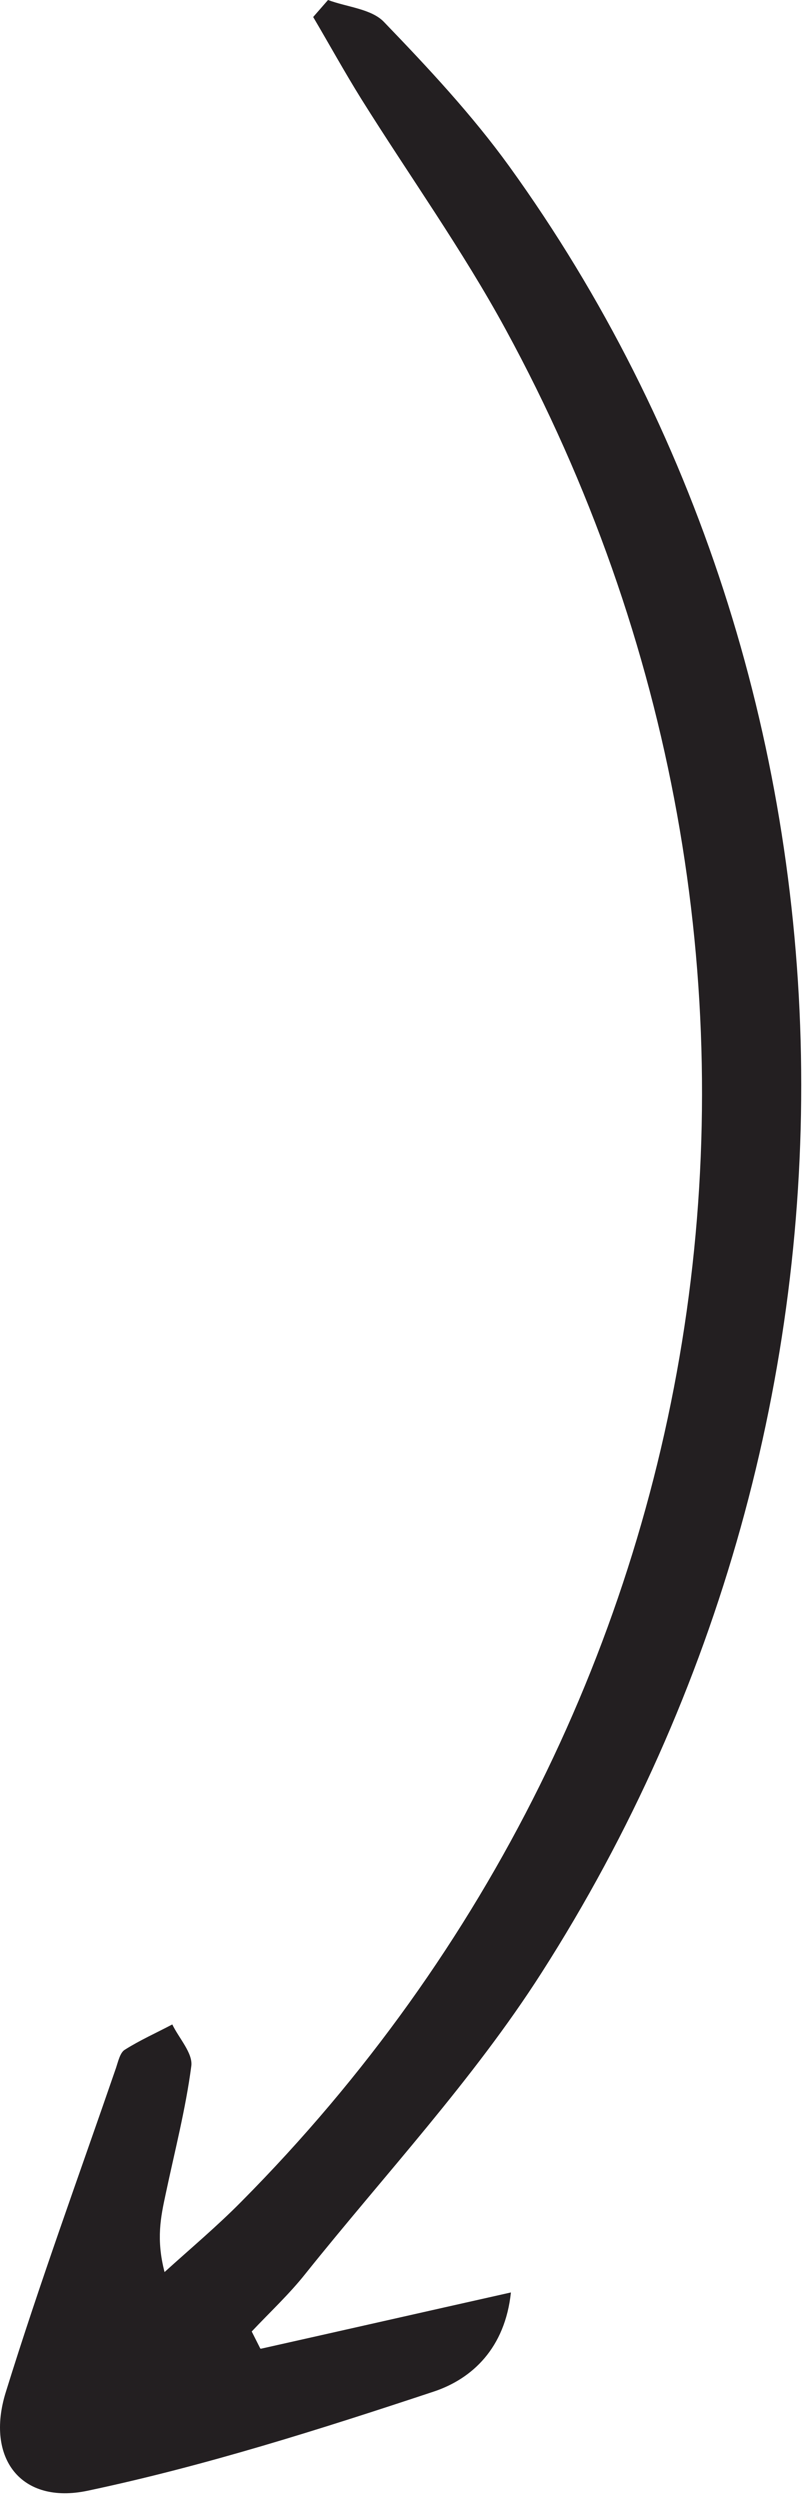 <?xml version="1.0" encoding="UTF-8"?> <svg xmlns="http://www.w3.org/2000/svg" width="38" height="117" viewBox="0 0 38 117" fill="none"> <path d="M12.211 109.915C15.987 109.069 19.753 108.214 23.91 107.281C23.636 109.885 22.101 111.32 20.301 111.92C14.969 113.689 9.589 115.399 4.111 116.559C0.971 117.227 -0.682 115.026 0.267 111.959C1.851 106.848 3.69 101.826 5.432 96.764C5.53 96.469 5.618 96.066 5.833 95.928C6.547 95.476 7.32 95.132 8.063 94.739C8.376 95.388 9.032 96.086 8.953 96.685C8.689 98.7 8.171 100.695 7.75 102.691C7.525 103.742 7.3 104.784 7.701 106.327C8.904 105.236 10.156 104.185 11.291 103.035C34.524 79.623 39.513 44.544 23.666 15.421C21.641 11.696 19.156 8.227 16.906 4.629C16.124 3.371 15.409 2.074 14.656 0.796C14.891 0.531 15.116 0.265 15.351 -1.34201e-06C16.241 0.334 17.386 0.413 17.973 1.032C20.037 3.175 22.091 5.376 23.832 7.784C41.44 32.199 42.125 66.098 25.338 92.331C22.14 97.334 18.021 101.747 14.294 106.406C13.531 107.369 12.622 108.214 11.78 109.109C11.917 109.374 12.044 109.639 12.181 109.905L12.211 109.915Z" fill="#231F21"></path> </svg> 